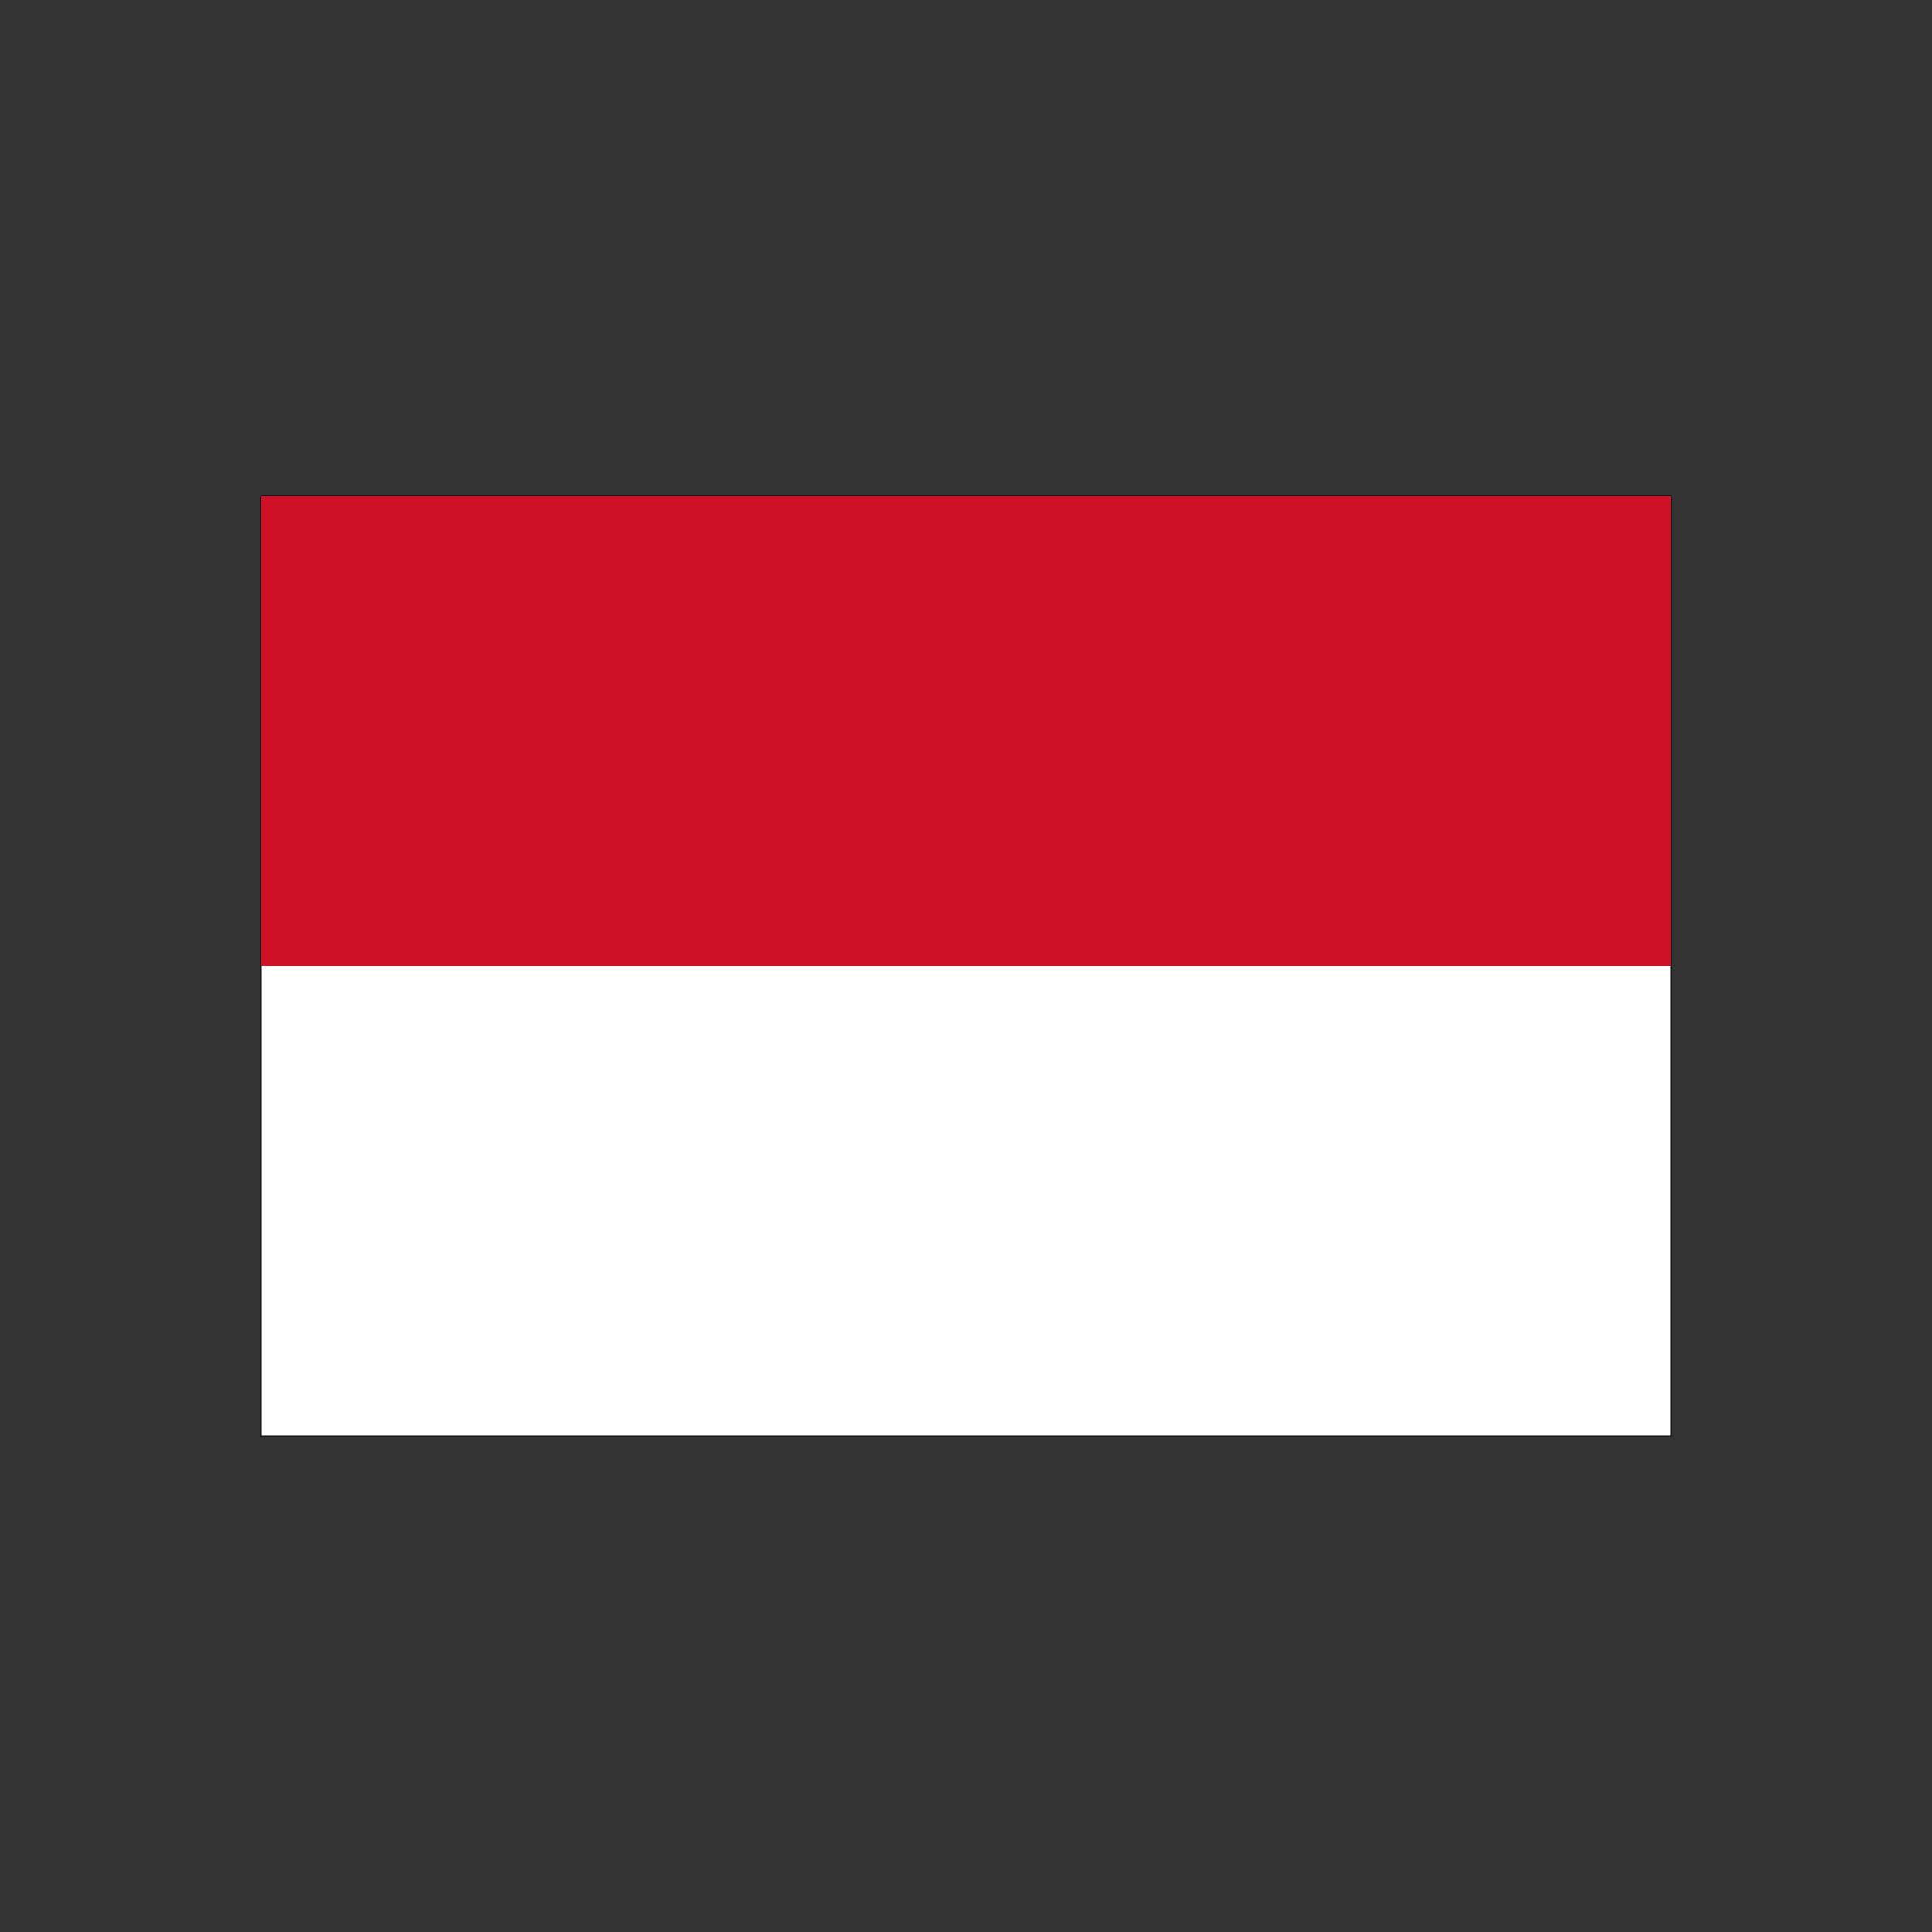 <?xml version="1.0" encoding="utf-8"?>
<!-- Generator: Adobe Illustrator 19.0.0, SVG Export Plug-In . SVG Version: 6.00 Build 0)  -->
<svg version="1.1" id="Layer_1" xmlns="http://www.w3.org/2000/svg" xmlns:xlink="http://www.w3.org/1999/xlink" x="0px" y="0px"
	 viewBox="0 0 500 500" style="enable-background:new 0 0 500 500;" xml:space="preserve">
<rect x="0" y="0" width="500" height="500" fill="#333333" stroke="none"/>
<style type="text/css">
	.st0{fill:#FFFFFF;}
	.st1{fill:#CE1126;}
</style>
<g id="XMLID_19_">
	<rect id="XMLID_21_" x="67.6" y="128.4" class="st0" width="364.8" height="243.2"/>
	<polygon id="XMLID_25_" points="67.6,128.4 67.6,128.5 432.3,128.5 432.3,371.5 67.7,371.5 67.7,128.4 67.6,128.4 67.6,128.5 
		67.6,128.4 67.5,128.4 67.5,371.7 432.5,371.7 432.5,128.3 67.5,128.3 67.5,128.4 	"/>
	<rect id="XMLID_26_" x="67.6" y="128.4" class="st1" width="364.8" height="121.6"/>
</g>
</svg>
